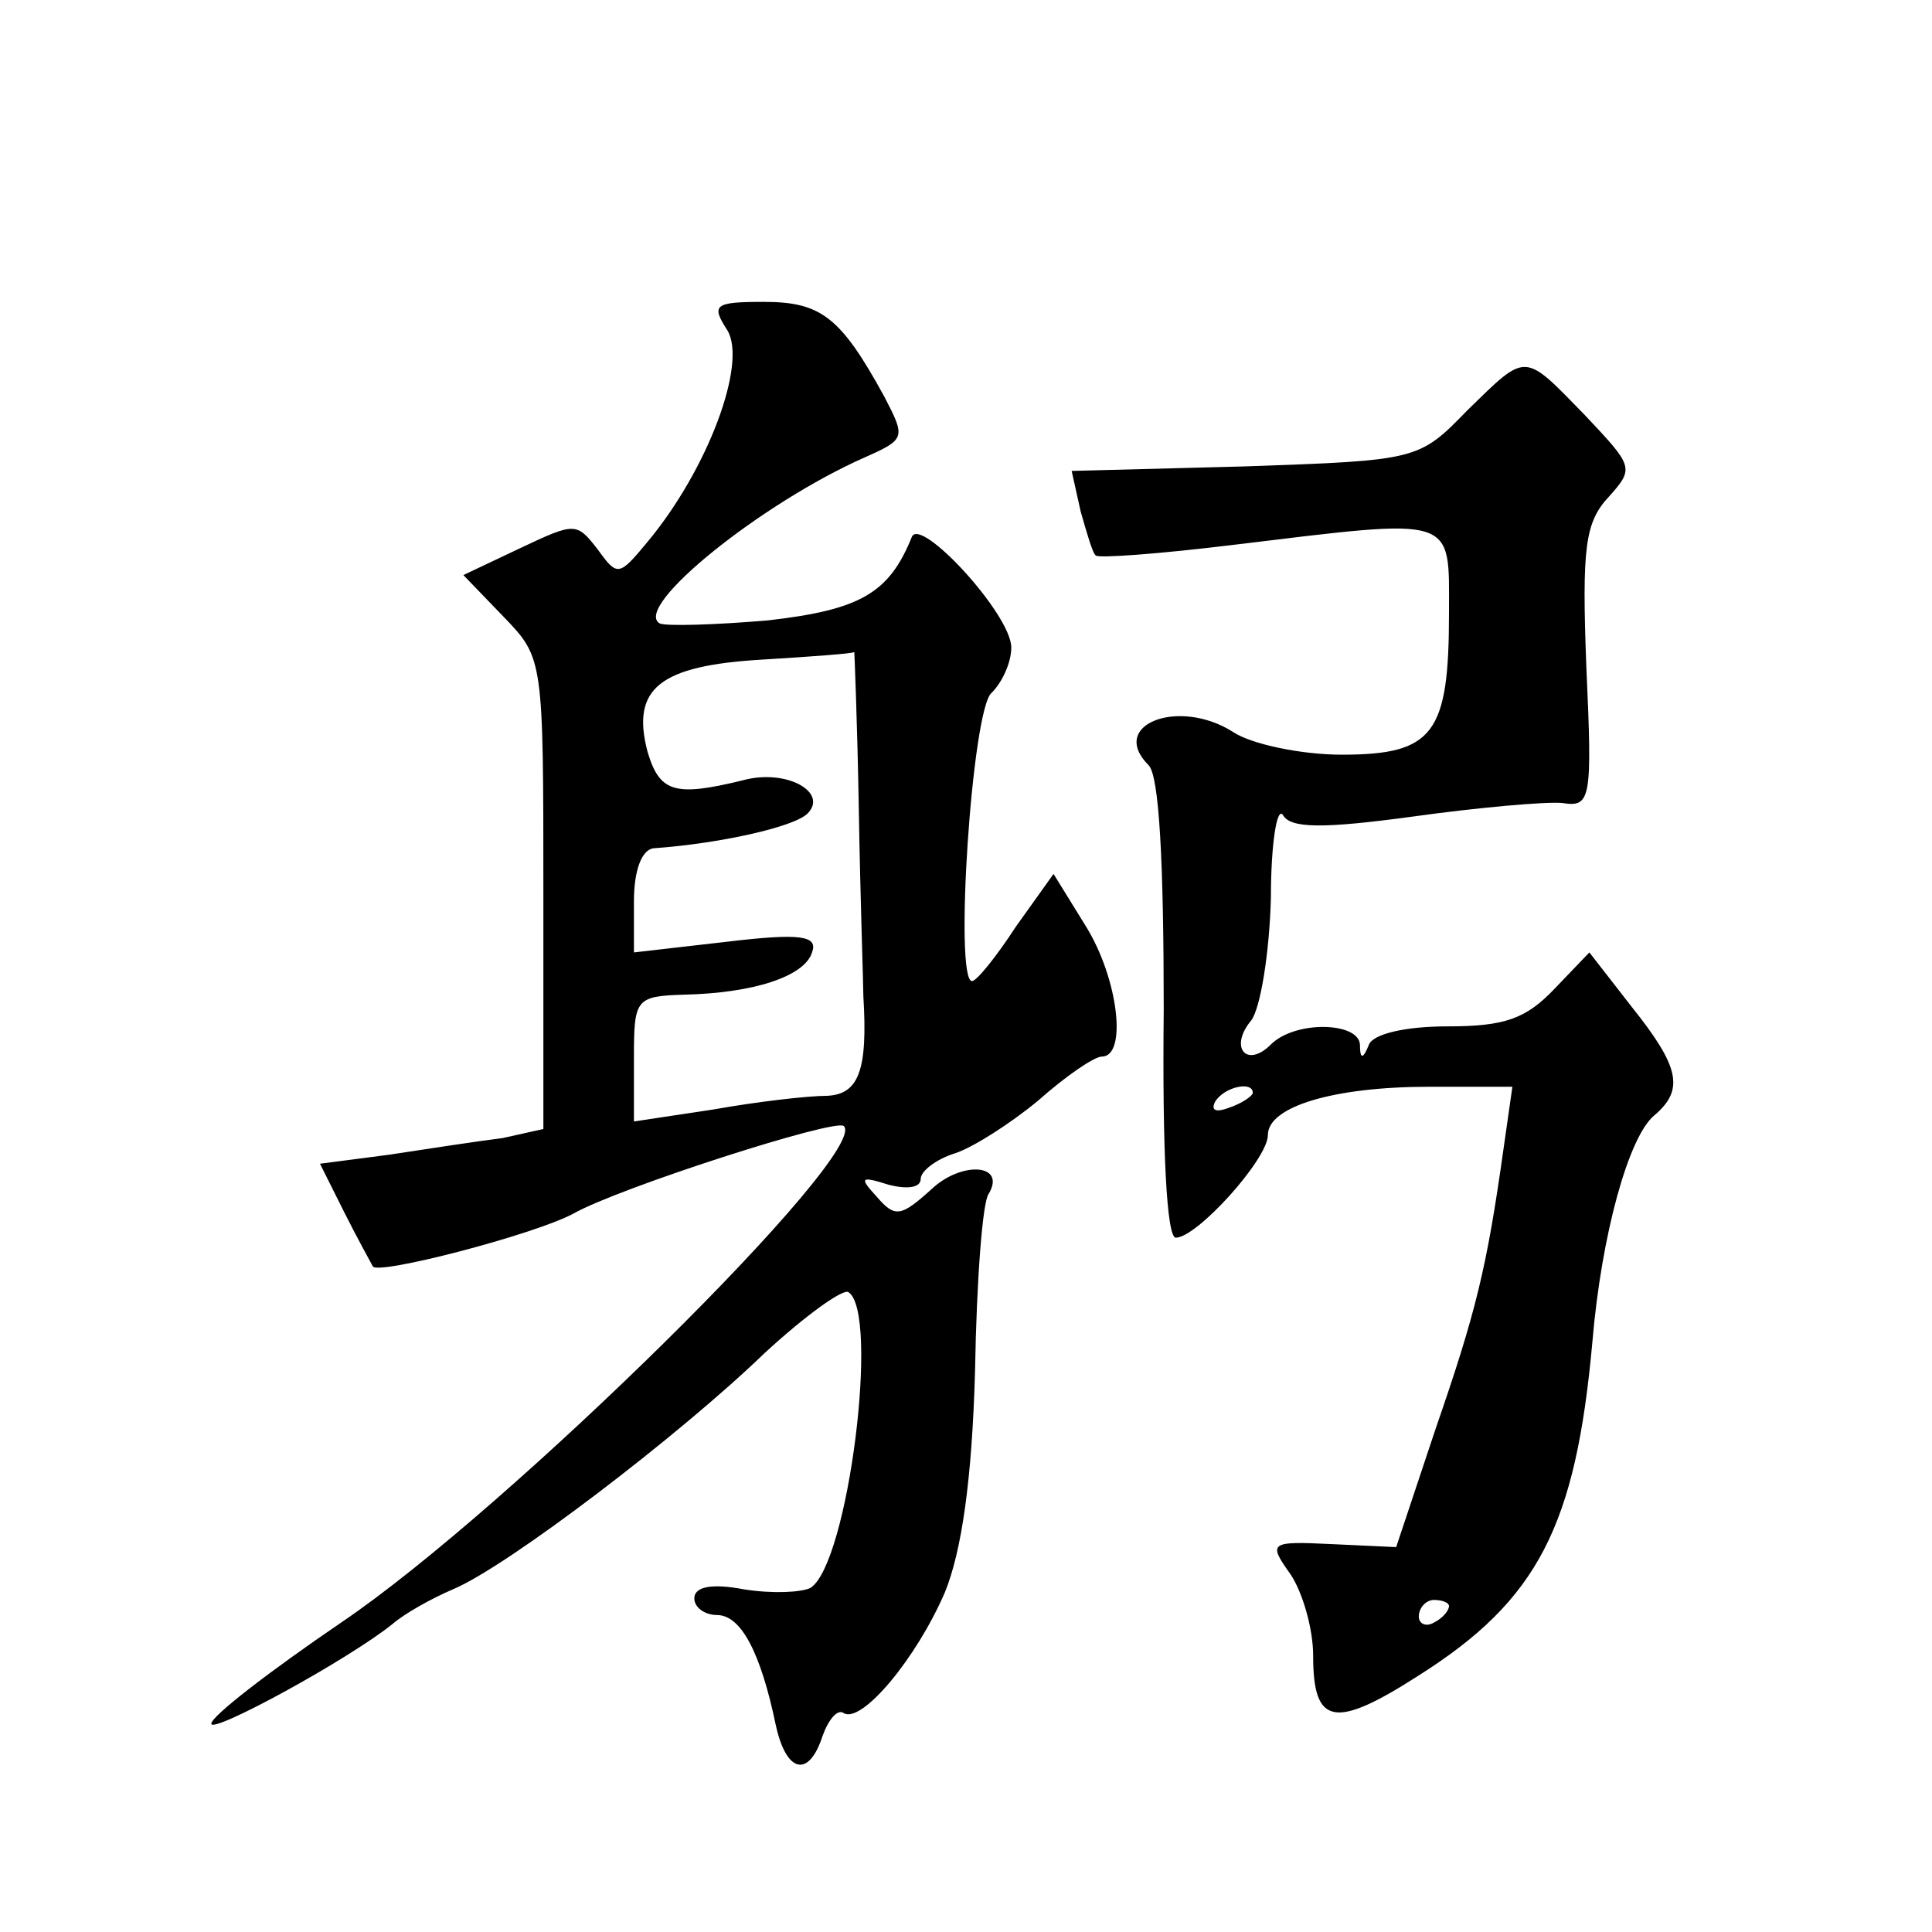 <?xml version="1.0" standalone="no"?>
<!DOCTYPE svg PUBLIC "-//W3C//DTD SVG 20010904//EN"
 "http://www.w3.org/TR/2001/REC-SVG-20010904/DTD/svg10.dtd">
<svg version="1.0" xmlns="http://www.w3.org/2000/svg"
 width="128pt" height="128pt" viewBox="0 0 128 128"
 preserveAspectRatio="xMidYMid meet">
<g transform="translate(0,128) scale(0.1,-0.1)"
fill="#0" stroke="none">
<path d="M482 1061 c13 -22 -13 -92 -53 -140 -19 -23 -20 -23 -33 -5 -14 18 -15
18 -51 1 l-38 -18 27 -28 c26 -27 26 -28 26 -183 l0 -156 -27 -6 c-16 -2 -49 -7
-75 -11 l-46 -6 16 -32 c9 -18 18 -34 19 -36 3 -6 107 21 133 35 30 17 173 63 179
58 18 -17 -222 -254 -333 -329 -47 -32 -86 -62 -86 -67 0 -7 90 42 120 66 8 7 26
17 40 23 36 15 150 102 206 156 27 25 52 43 56 41 21 -13 0 -180 -25 -196 -6 -3
-25 -4 -44 -1 -21 4 -33 2 -33 -6 0 -6 7 -11 15 -11 16 0 29 -25 39 -73 7 -32 22
-35 31 -7 4 11 10 18 14 15 12 -7 48 36 67 80 11 27 18 74 20 147 1 60 5 112 9
117 12 20 -18 22 -38 3 -20 -18 -24 -19 -36 -5 -12 13 -11 14 8 8 12 -3 21 -2 21
4 0 5 10 13 23 17 12 4 37 20 55 35 18 16 37 29 42 29 17 0 11 52 -11 87 l-21 34
-25 -35 c-13 -20 -26 -36 -29 -36 -12 0 0 181 13 191 7 7 13 20 13 30 0 22 -61
88 -66 73 -15 -37 -34 -48 -95 -55 -35 -3 -68 -4 -72 -2 -18 11 68 80 136 110 27
12 27 13 13 40 -29 53 -42 63 -80 63 -33 0 -35 -2 -24 -19z m87 -318 c1 -60 3 -115
3 -123 3 -49 -3 -65 -24 -66 -13 0 -47 -4 -75 -9 l-53 -8 0 42 c0 39 1 41 33 42
46 1 80 12 85 28 4 11 -7 13 -57 7 l-61 -7 0 34 c0 20 5 34 13 35 43 3 93 14 102
23 14 14 -14 30 -43 22 -45 -11 -55 -8 -63 19 -11 42 8 57 76 61 33 2 60 4 61 5
0 1 2 -46 3 -105z M972 1008 c-32 -33 -33 -33 -147 -37 l-115 -3 6 -27 c4 -14 8
-28 10 -29 1 -2 42 1 91 7 149 18 143 20 143 -45 0 -80 -10 -94 -71 -94 -27 0 -60
7 -72 15 -36 23 -83 5 -56 -22 7 -7 10 -64 10 -162 -1 -94 2 -151 8 -151 14 0 61
52 61 68 0 19 44 32 107 32 l55 0 -6 -42 c-11 -78 -18 -107 -45 -185 l-26 -78 -43
2 c-41 2 -42 1 -27 -20 8 -12 15 -36 15 -54 0 -46 14 -49 70 -13 79 50 104 99 115
221 6 71 24 136 41 150 20 17 17 32 -15 72 l-28 36 -23 -24 c-19 -20 -33 -25 -71
-25 -28 0 -49 -5 -52 -12 -4 -10 -6 -10 -6 0 -1 15 -43 16 -59 0 -16 -16 -28 -2
-13 16 6 8 12 44 13 81 0 36 4 61 8 55 5 -9 27 -9 86 -1 43 6 88 10 99 9 19 -3
20 2 16 90 -3 79 -1 96 15 113 17 19 16 20 -16 54 -41 42 -38 42 -78 3z m-142 -452
c0 -2 -7 -7 -16 -10 -8 -3 -12 -2 -9 4 6 10 25 14 25 6z m130 -340 c0 -3 -4 -8
-10 -11 -5 -3 -10 -1 -10 4 0 6 5 11 10 11 6 0 10 -2 10 -4z"/>
</g>
</svg>
